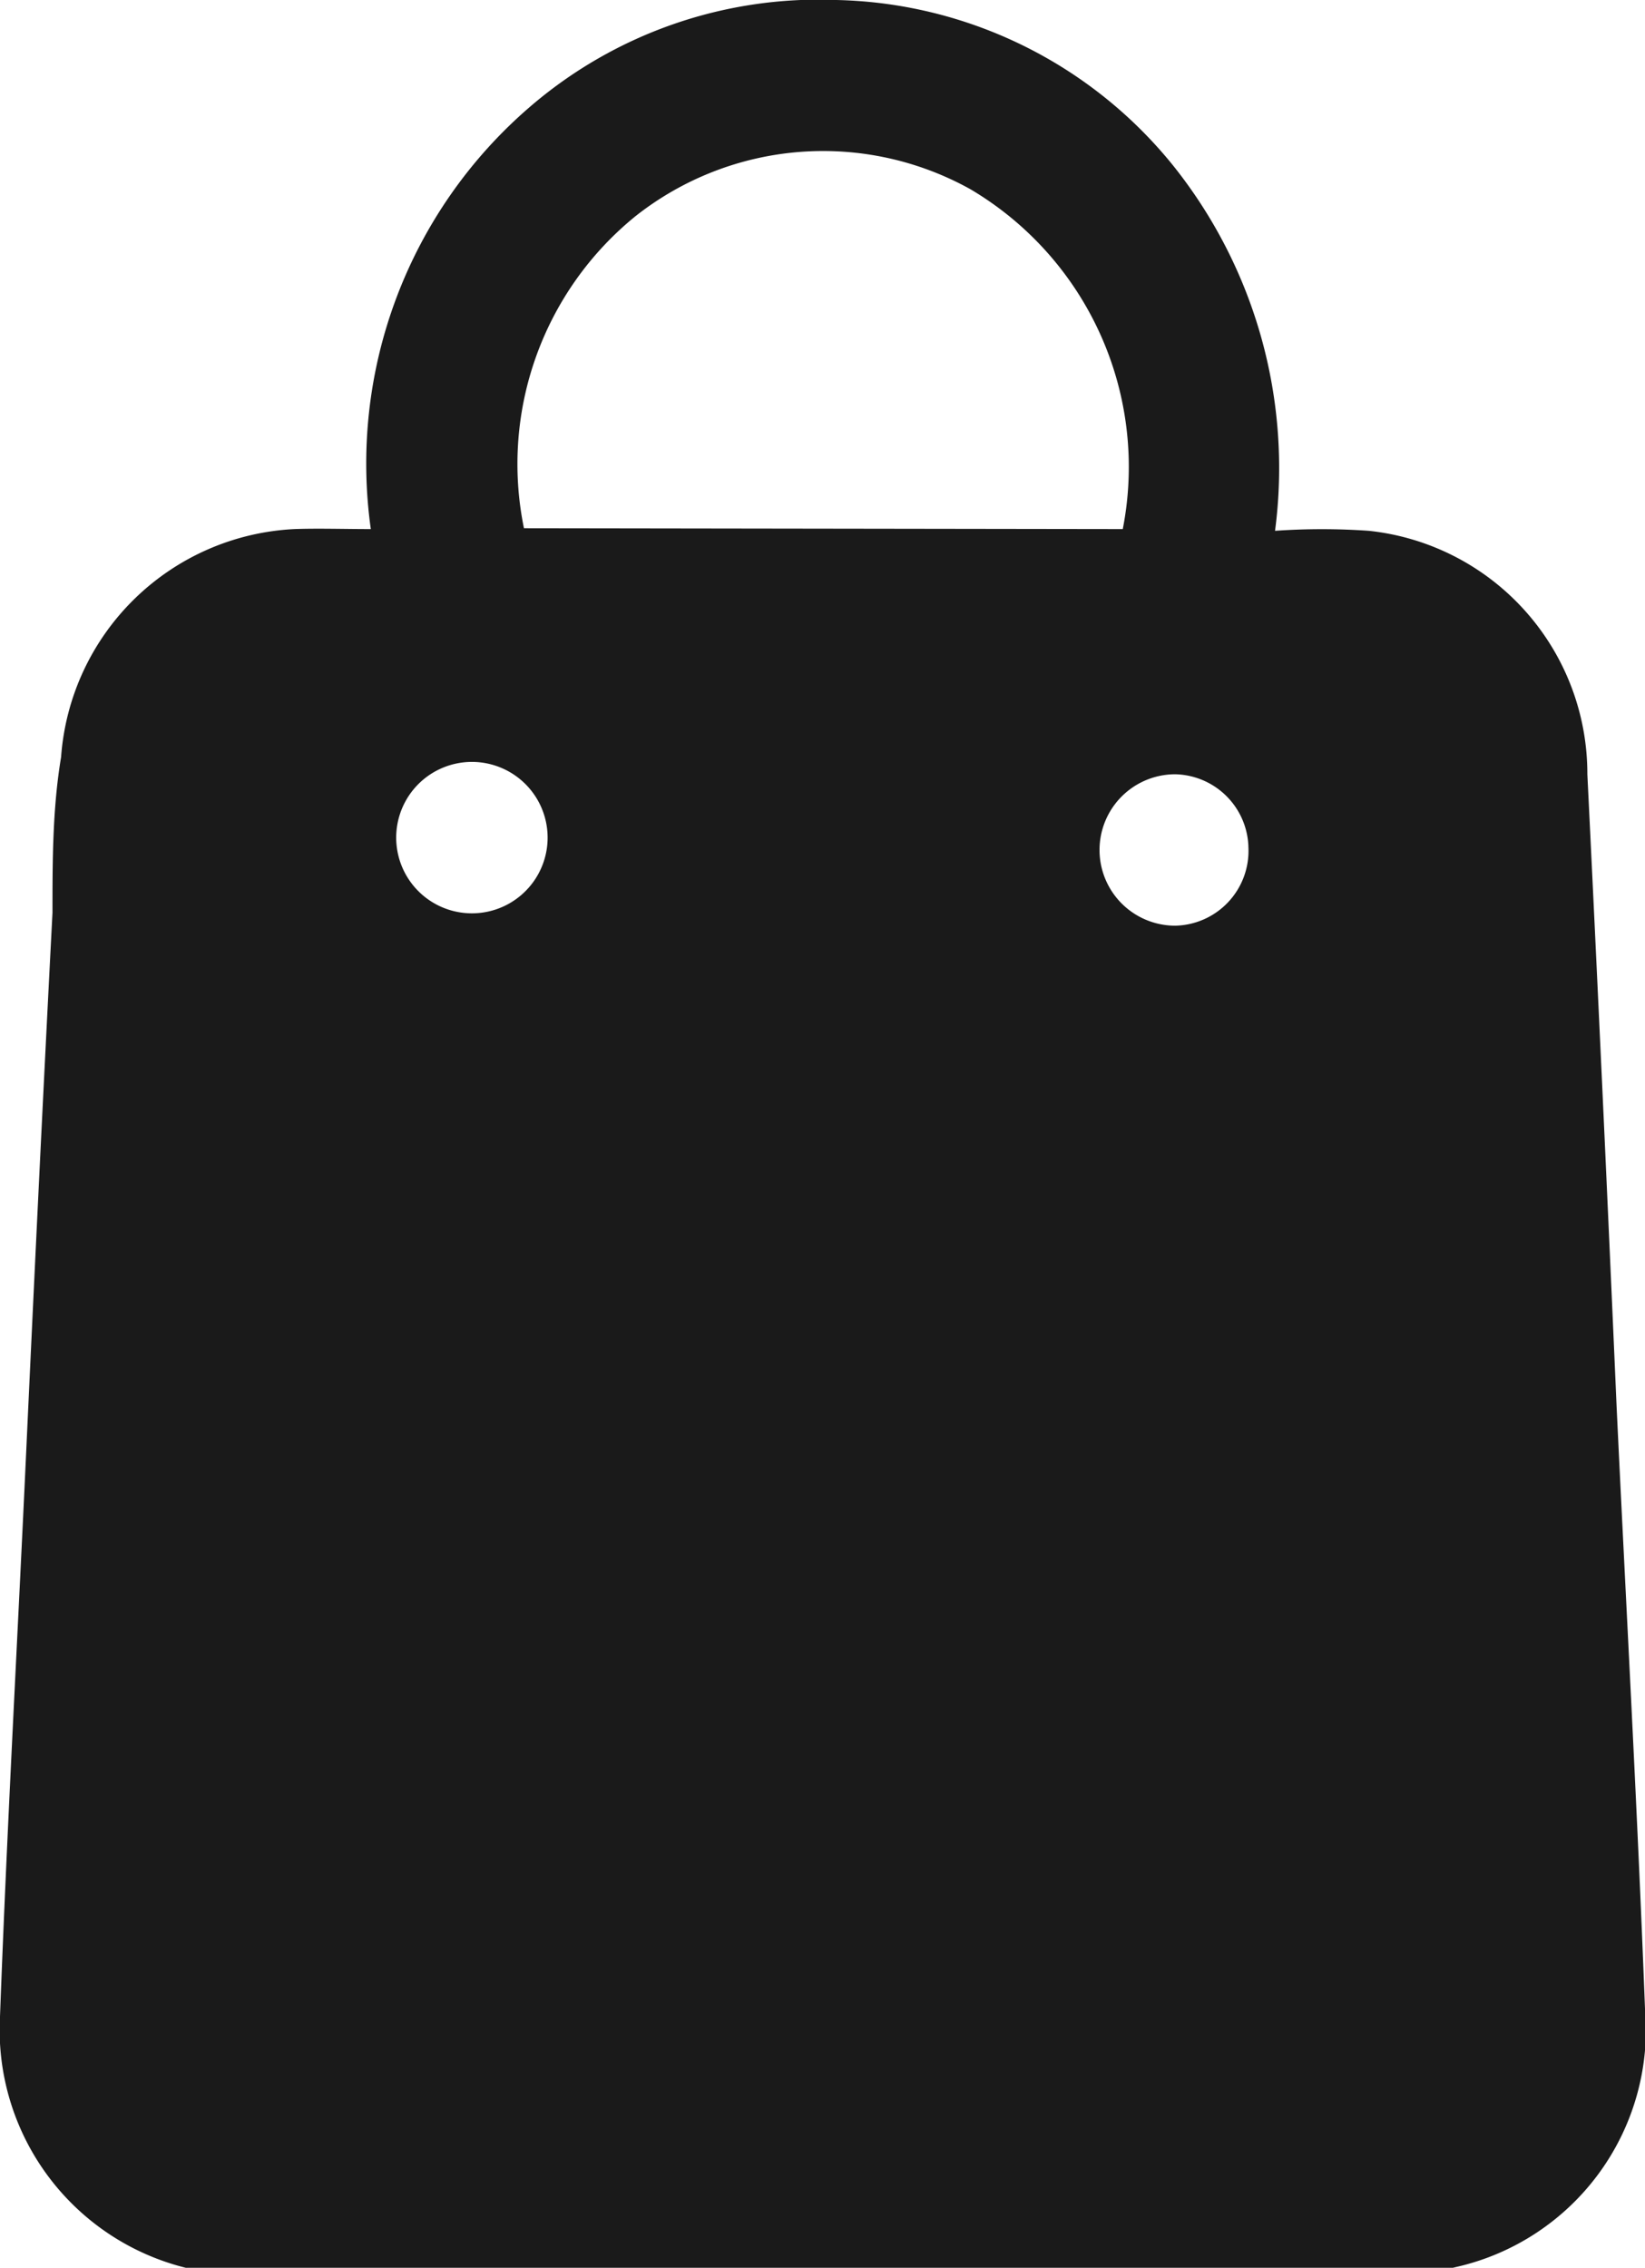 <?xml version="1.0" encoding="UTF-8"?> <svg xmlns="http://www.w3.org/2000/svg" viewBox="0 0 19.12 26.36"><defs><style>.cls-1{fill:#1a1a1a;}</style></defs><g id="Layer_2" data-name="Layer 2"><g id="Layer_1-2" data-name="Layer 1"><path class="cls-1" d="M4.31,6.15a5.47,5.47,0,0,1,1.84-4.9A5.14,5.14,0,0,1,9.72,0a5.17,5.17,0,0,1,3.92,1.93,5.63,5.63,0,0,1,1.18,4.24,7.87,7.87,0,0,1,1.09,0A2.84,2.84,0,0,1,18.45,9q.18,3.67.34,7.35c.11,2.32.24,4.64.33,7a2.83,2.83,0,0,1-2.19,3,3.16,3.16,0,0,1-.76.09H3a2.85,2.85,0,0,1-3-3c.08-2.16.2-4.31.3-6.47s.2-4.24.31-6.36c0-.6,0-1.21.1-1.81A2.86,2.86,0,0,1,3.42,6.15C3.69,6.14,4,6.15,4.31,6.15Zm8.74,0A3.75,3.75,0,0,0,11.28,2.2a3.52,3.52,0,0,0-3.89.31,3.71,3.71,0,0,0-1.3,3.63ZM4.61,9.83a.88.88,0,0,0,1.75,0,.88.88,0,1,0-1.75,0Zm9.9,0A.87.87,0,0,0,13.66,9a.88.88,0,1,0,0,1.76A.87.87,0,0,0,14.51,9.84Z"></path></g></g></svg> 